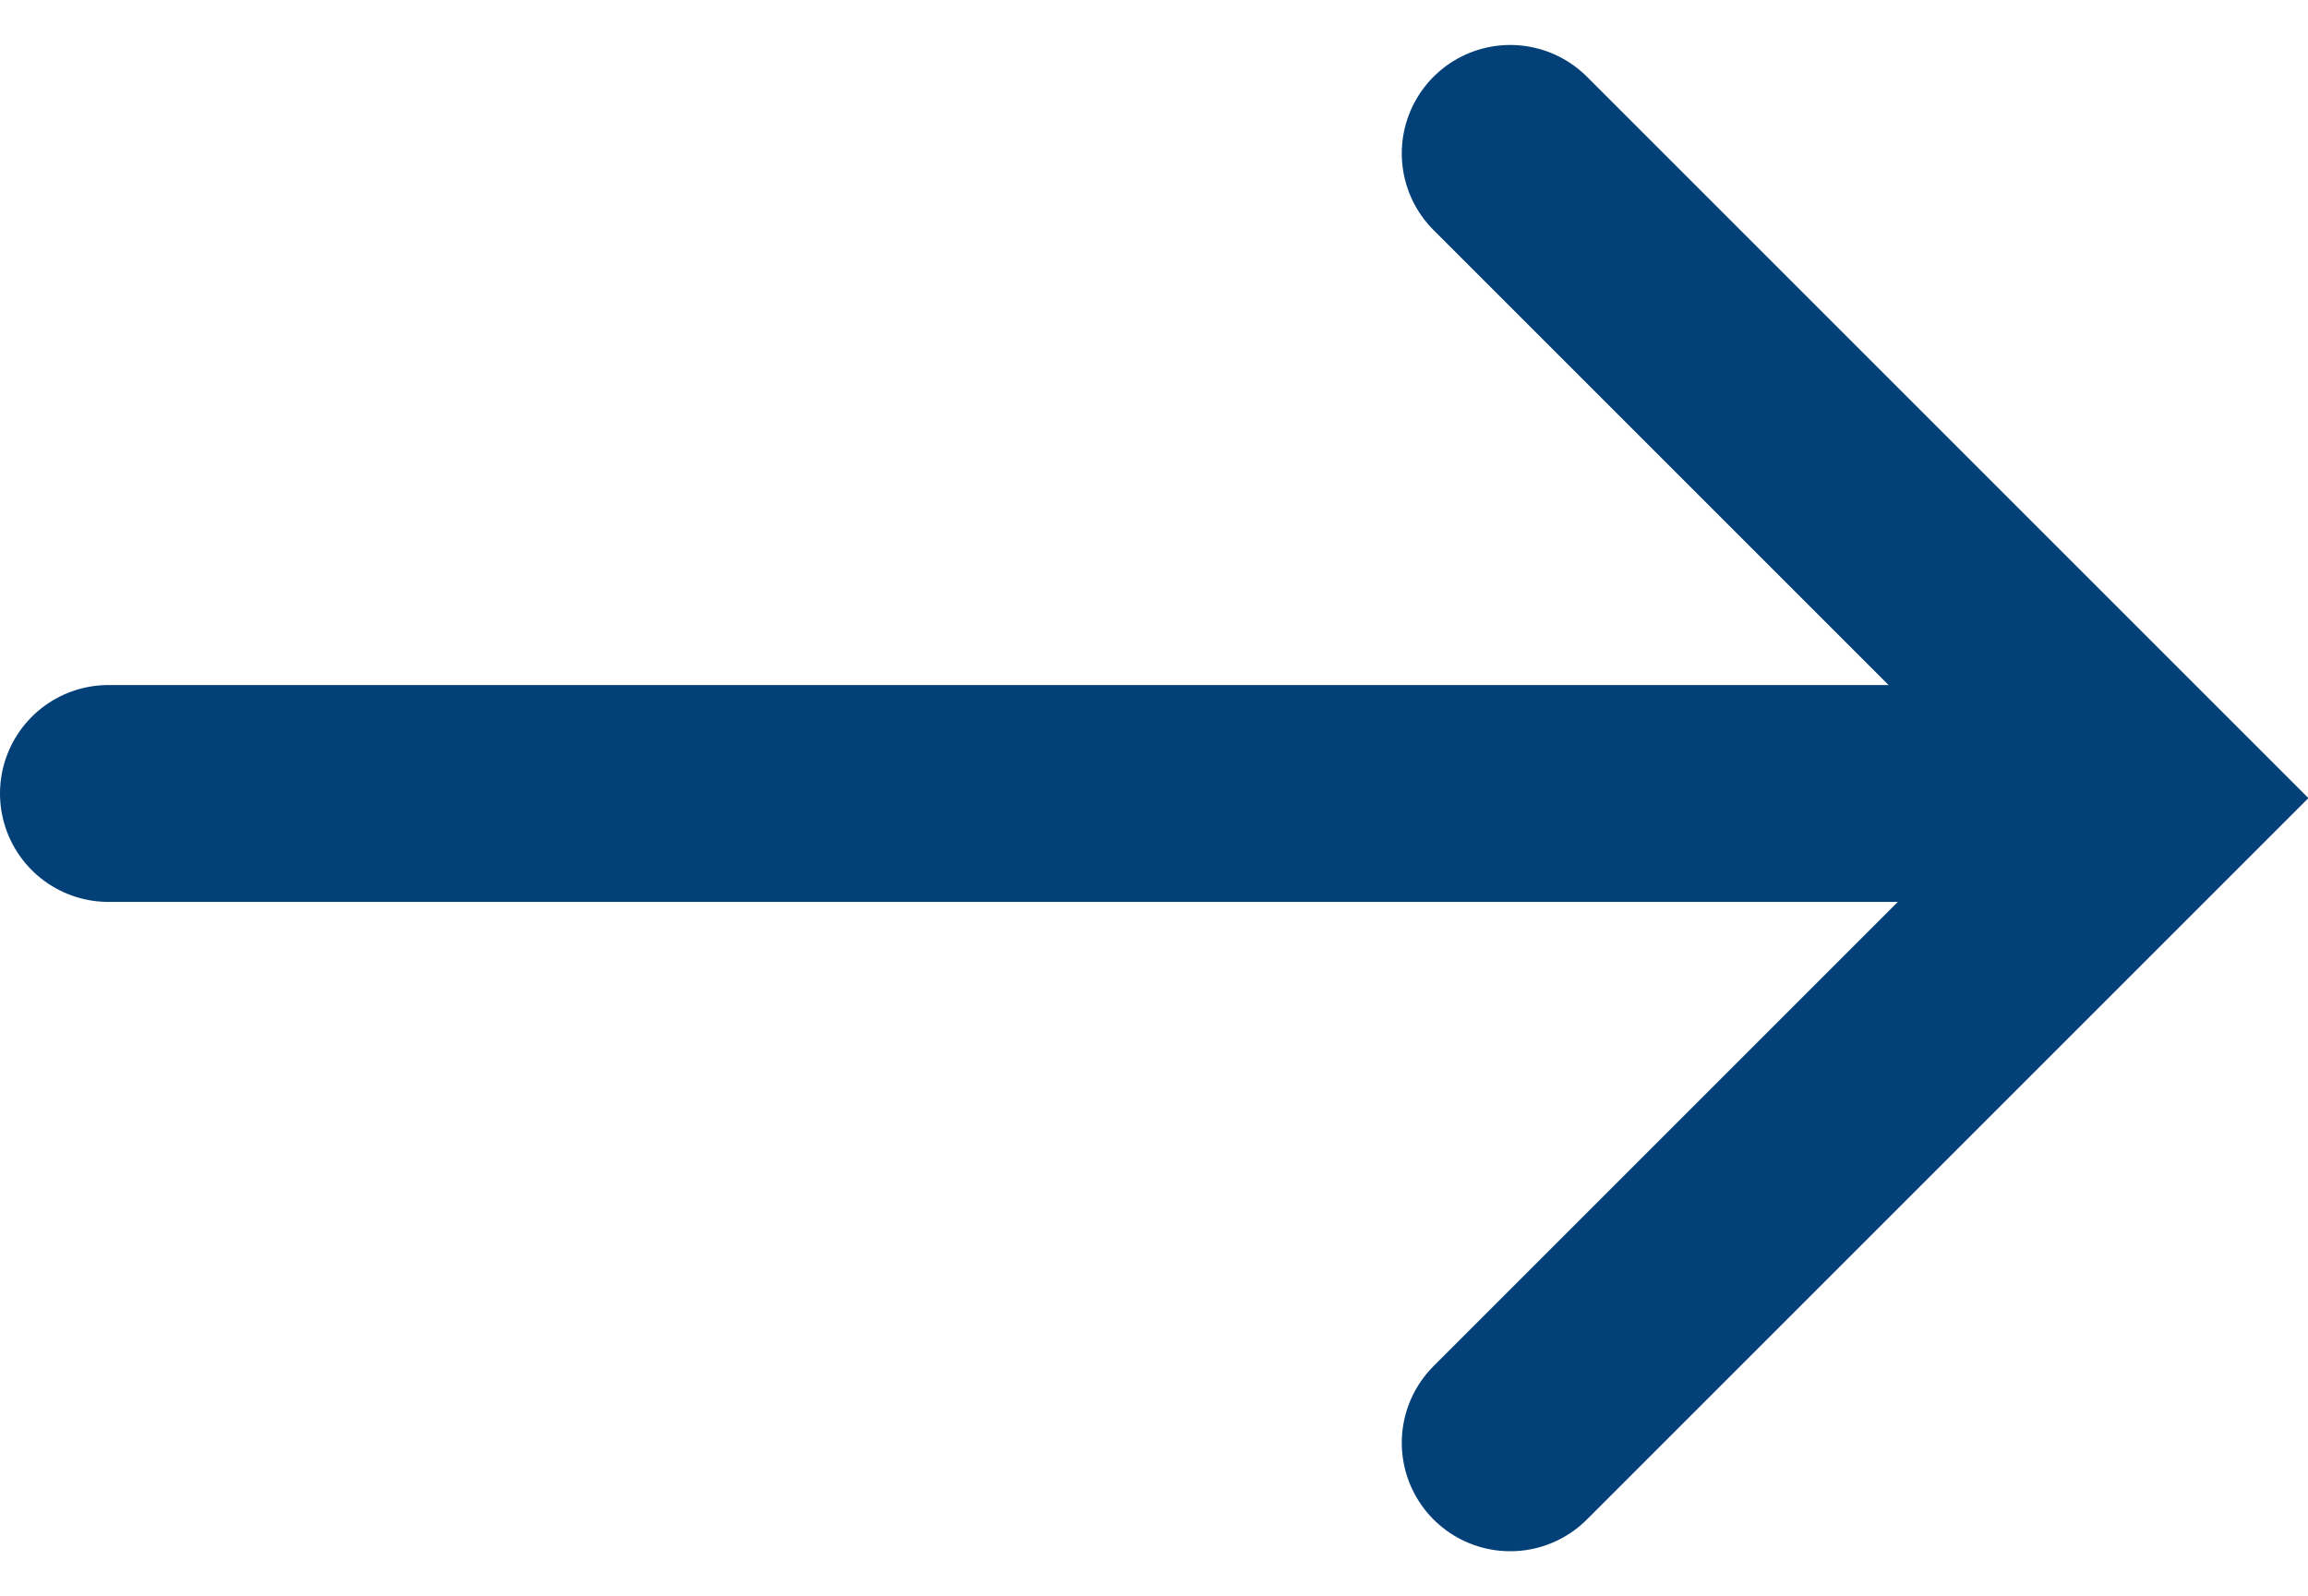 <svg xmlns="http://www.w3.org/2000/svg" width="15.961" height="11.039" viewBox="0 0 15.961 11.039">
  <g id="arrow" transform="translate(-1323.75 -2016.11)">
    <line id="Line_53" data-name="Line 53" x2="13.306" transform="translate(1324.5 2021.598)" fill="none" stroke="#034078" stroke-linecap="round" stroke-width="1.5"/>
    <path id="Path_8766" data-name="Path 8766" d="M-13689.9,1258.554l4.459,4.459-4.459,4.459" transform="translate(15024.094 758.617)" fill="none" stroke="#034078" stroke-linecap="round" stroke-width="1.5"/>
  </g>
</svg>

